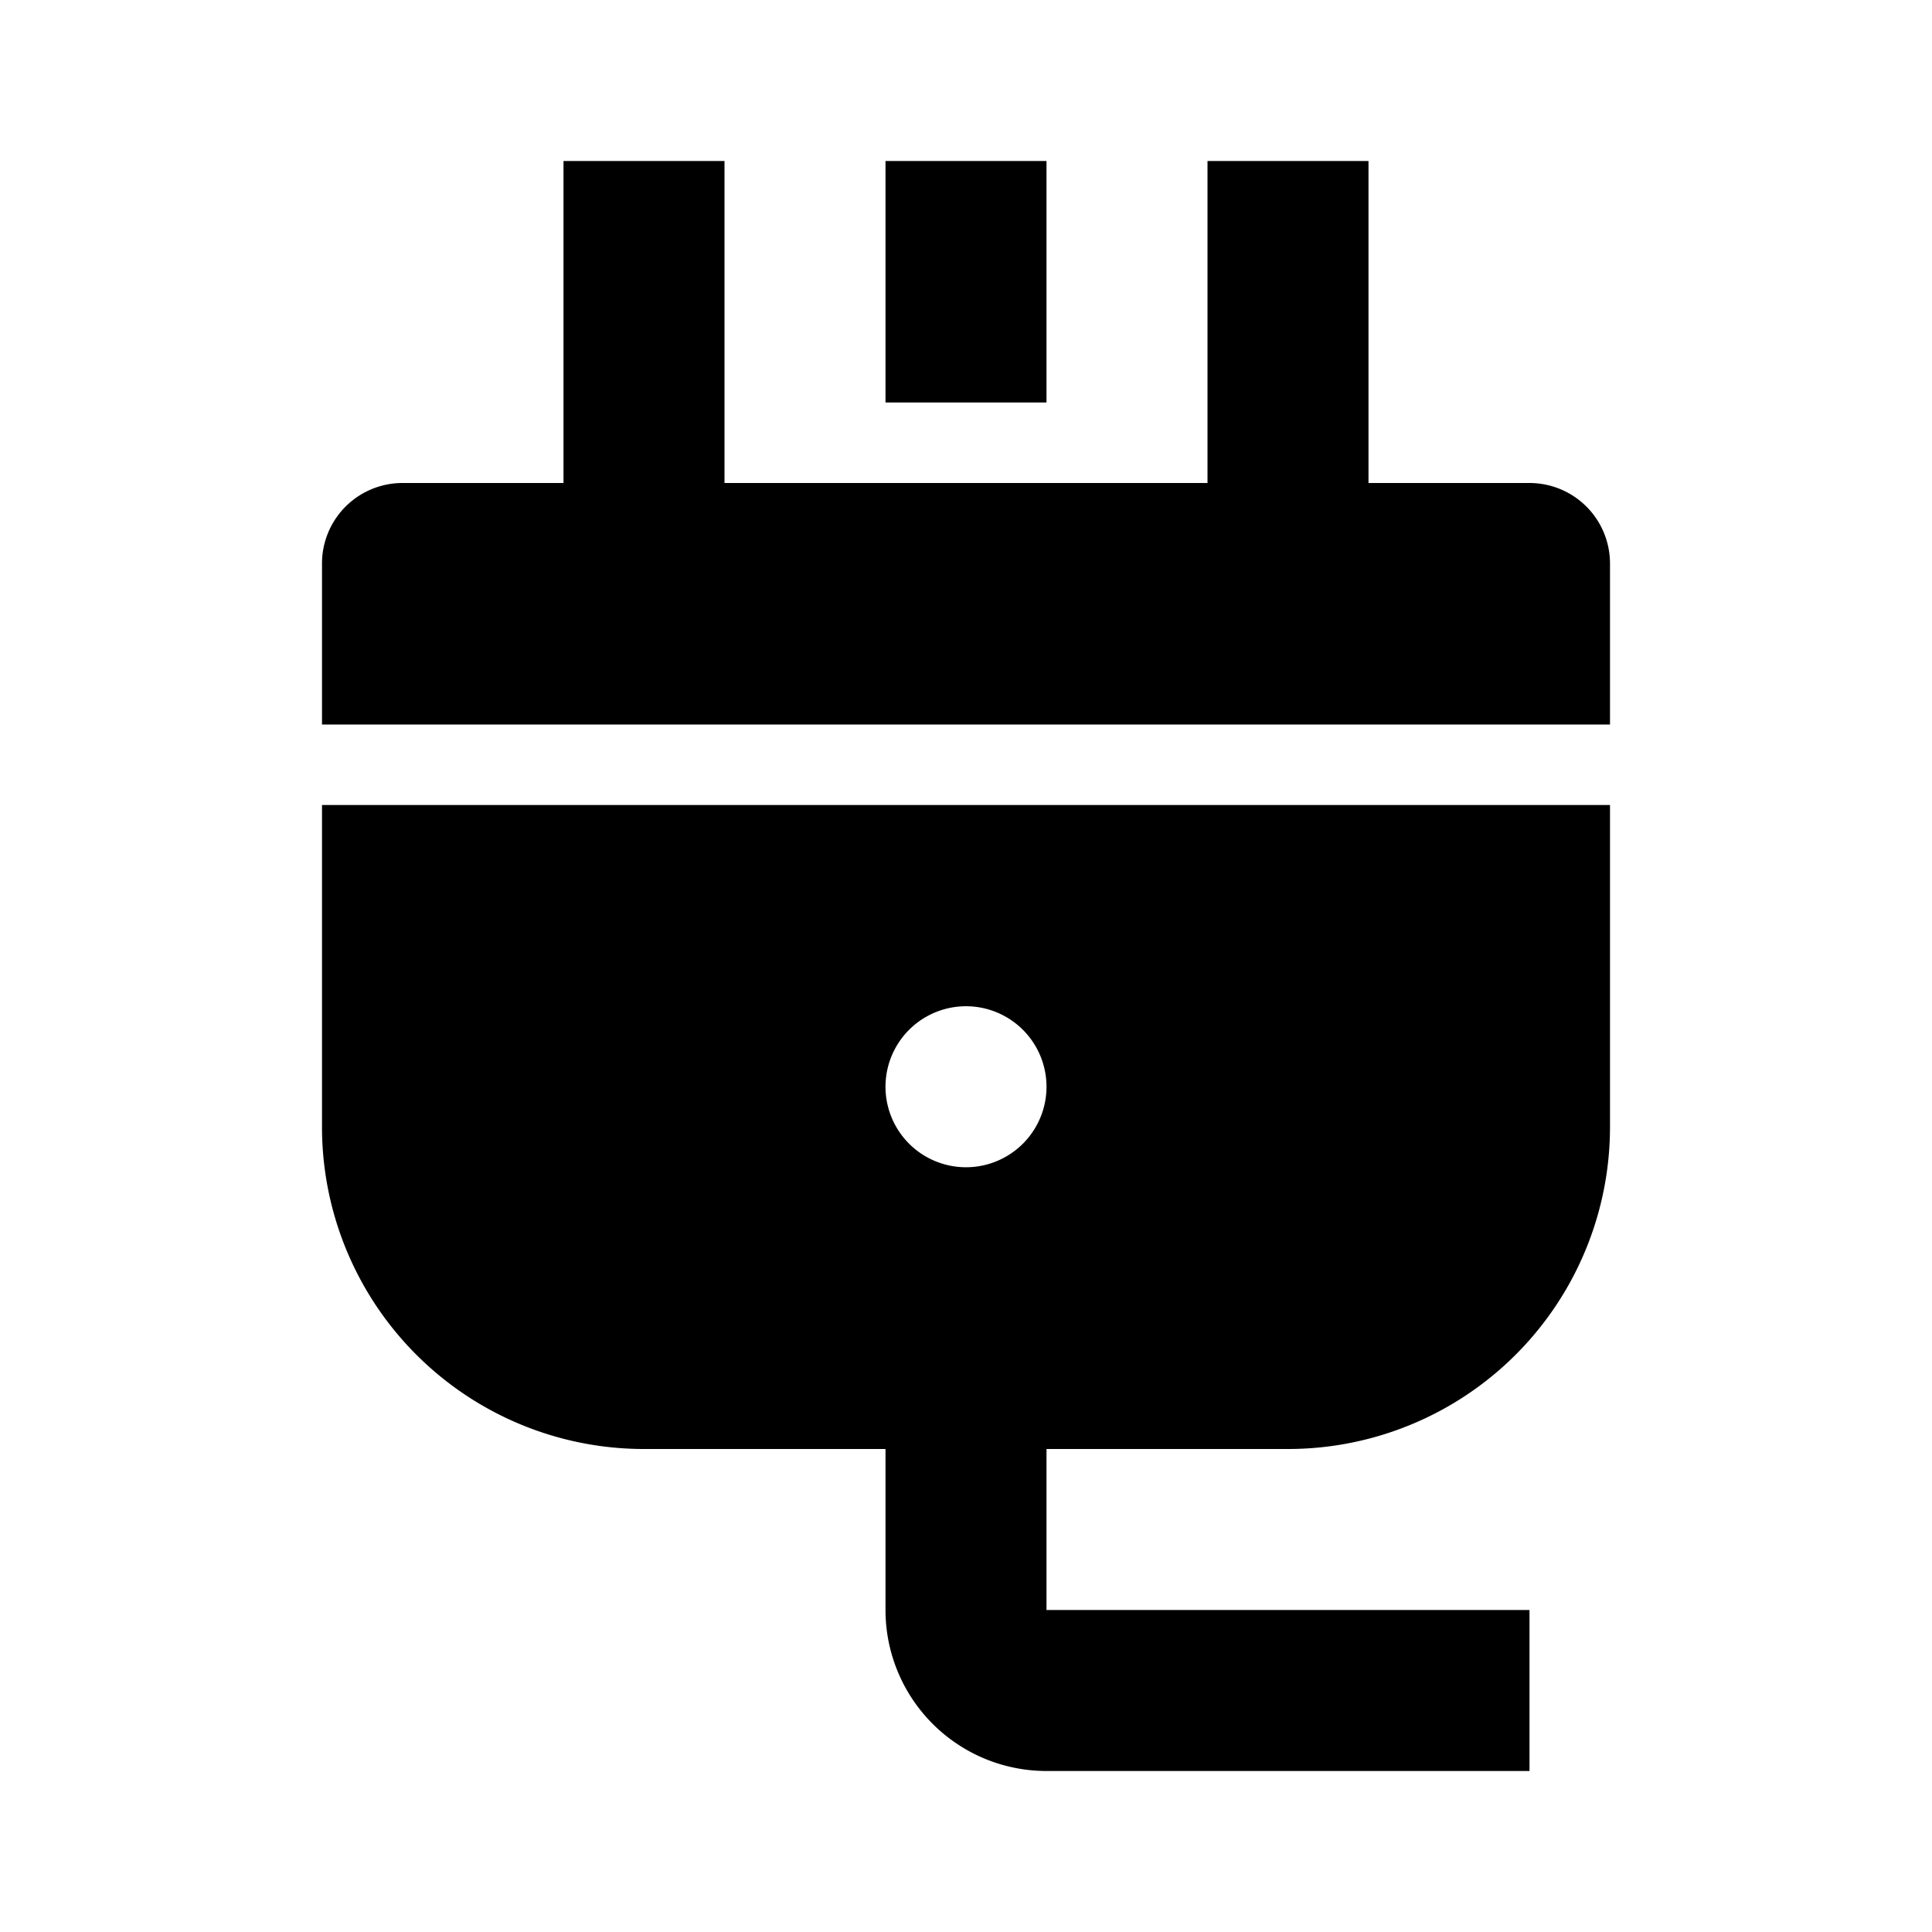 <?xml version="1.0" encoding="utf-8"?><!-- Скачано с сайта svg4.ru / Downloaded from svg4.ru -->
<svg width="800px" height="800px" viewBox="0 0 24 24" xmlns="http://www.w3.org/2000/svg">
    <g>
        <path fill="none" d="M0 0h24v24H0z"/>
        <path d="M13 18v2h6v2h-6a2 2 0 0 1-2-2v-2H8a4 4 0 0 1-4-4v-4h16v4a4 4 0 0 1-4 4h-3zm4-12h2a1 1 0 0 1 1 1v2H4V7a1 1 0 0 1 1-1h2V2h2v4h6V2h2v4zm-5 8.5a1 1 0 1 0 0-2 1 1 0 0 0 0 2zM11 2h2v3h-2V2z"/>
    </g>
</svg>